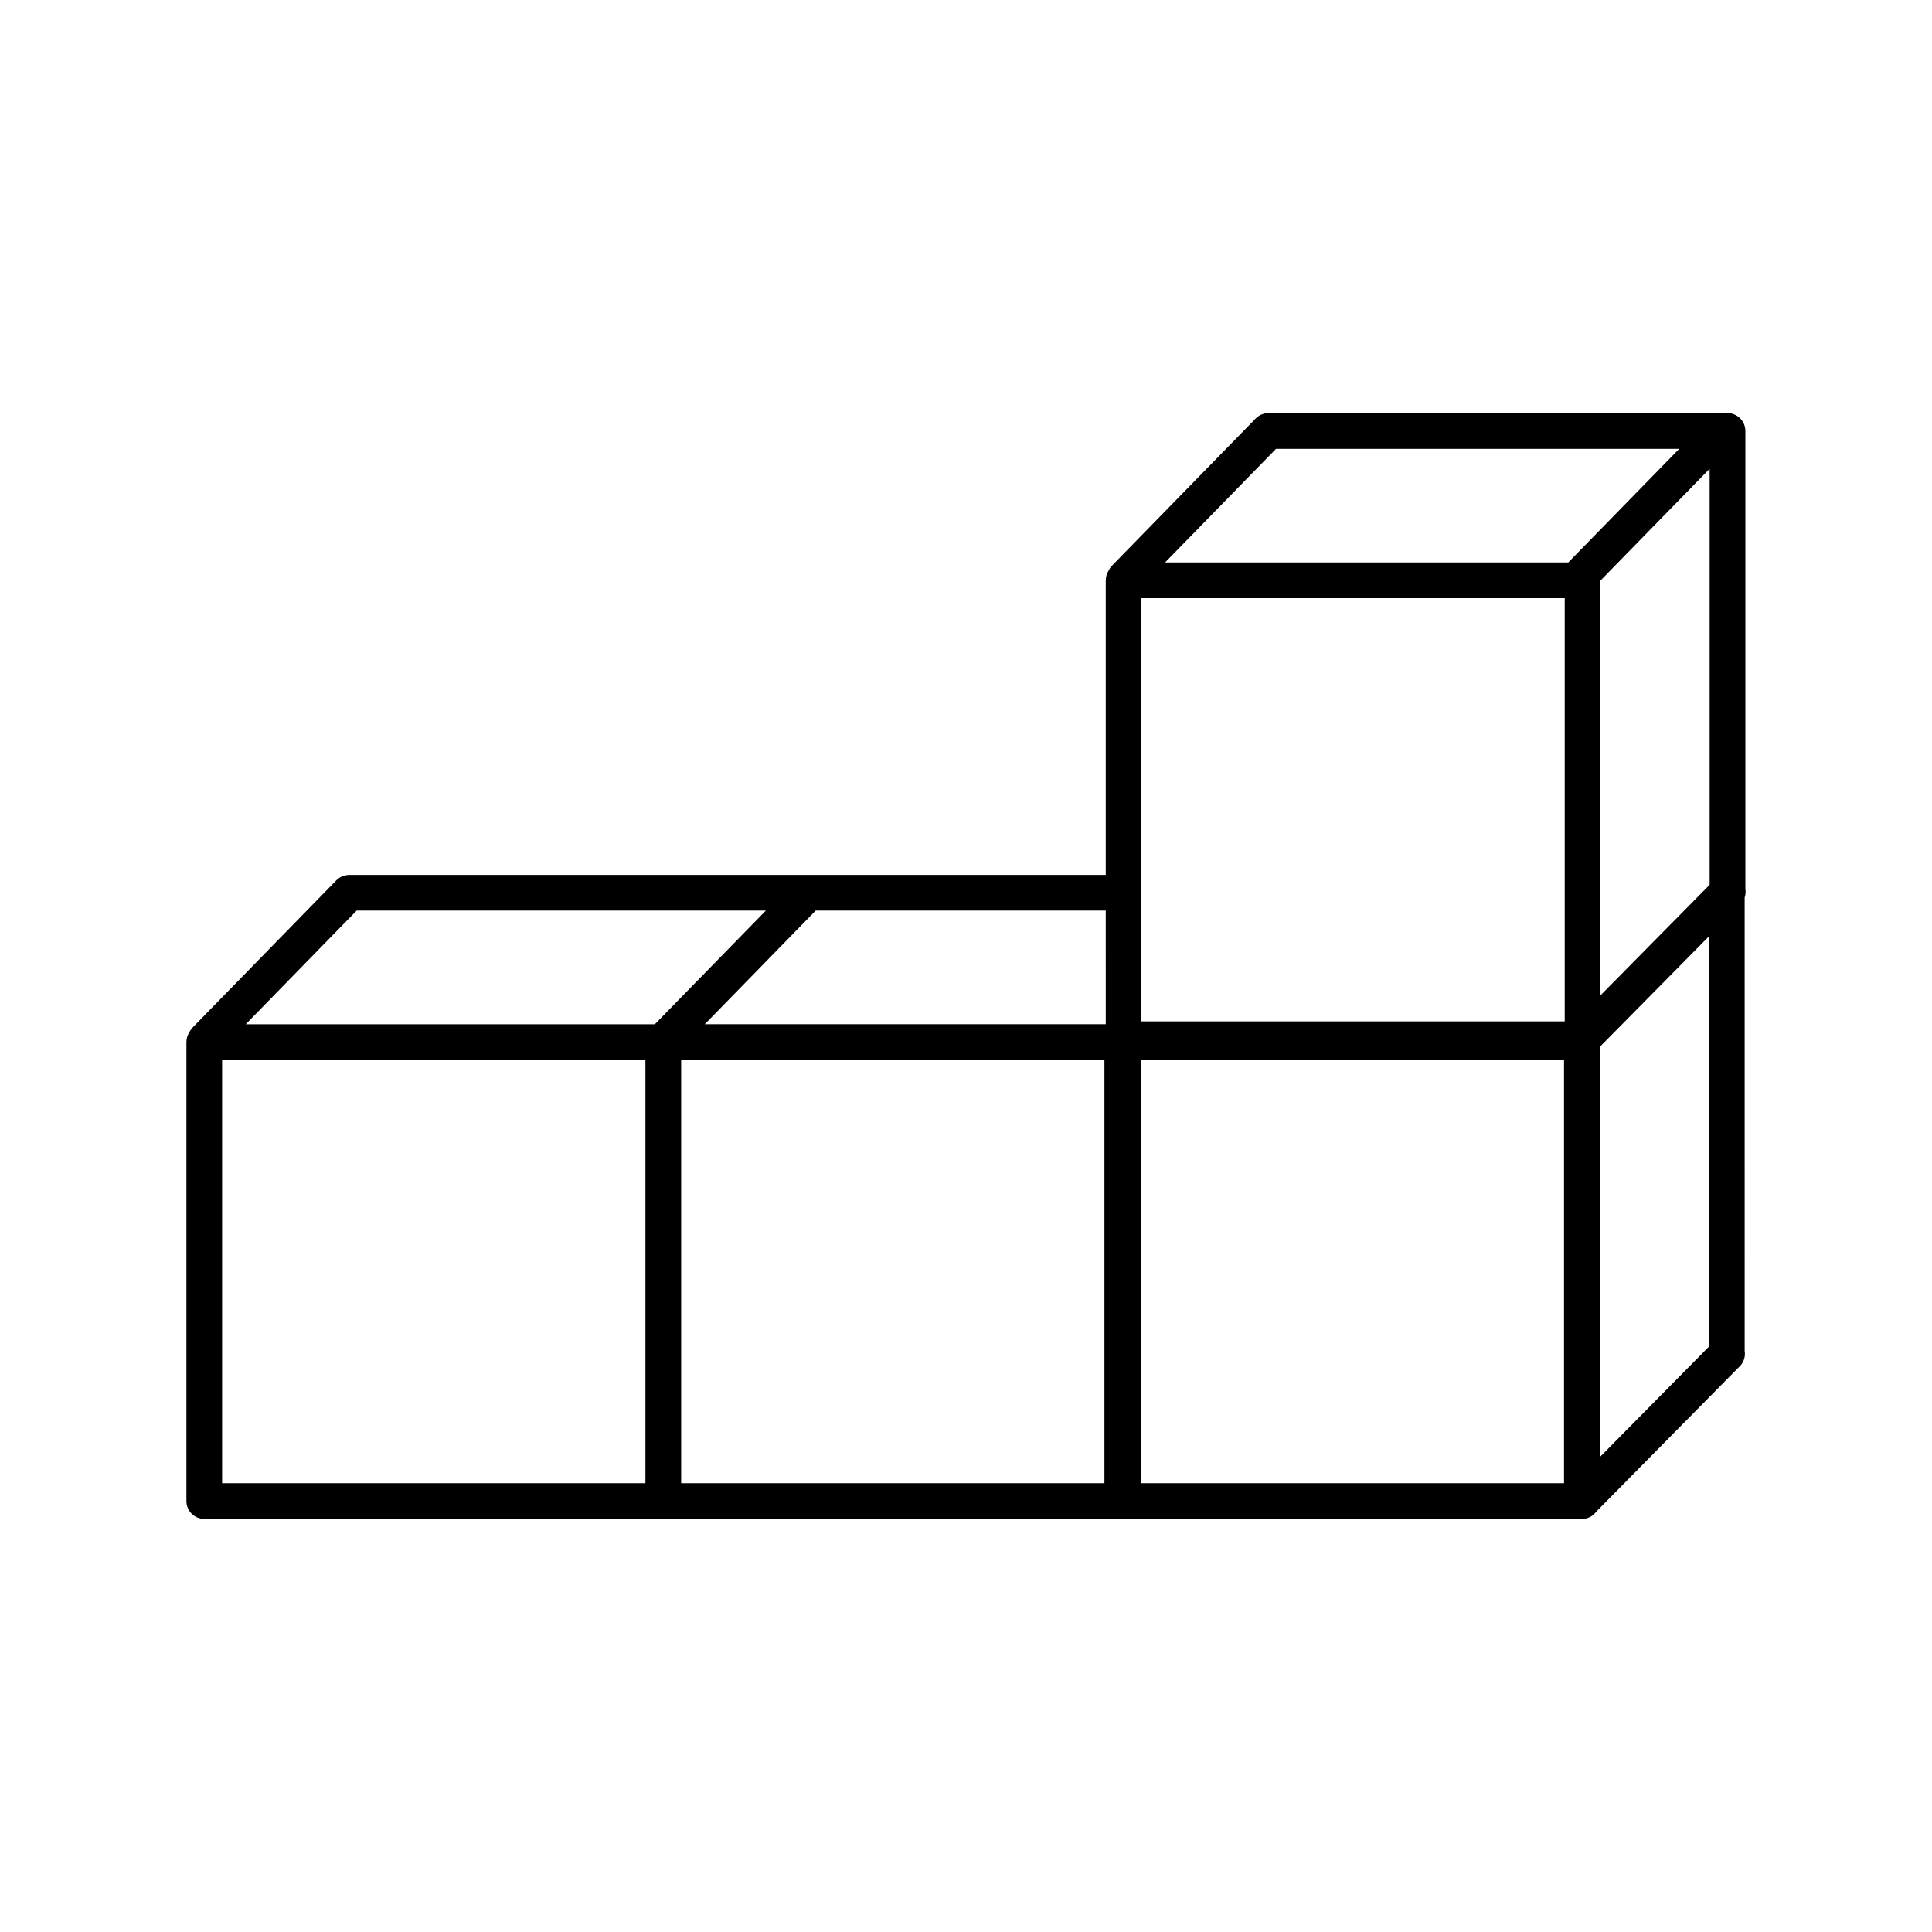 <?xml version="1.0" encoding="UTF-8"?>
<!-- Uploaded to: ICON Repo, www.iconrepo.com, Generator: ICON Repo Mixer Tools -->
<svg fill="#000000" width="800px" height="800px" version="1.1" viewBox="144 144 512 512" xmlns="http://www.w3.org/2000/svg">
 <path d="m601.8 253.48-121.78 0.004c-0.543 0.02-1.074 0.125-1.57 0.316-0.055 0.016-0.105 0.035-0.152 0.059-0.523 0.227-0.996 0.539-1.391 0.922-0.047 0.039-0.086 0.082-0.125 0.117l-38.094 39.004c-0.363 0.383-0.664 0.816-0.883 1.301-0.508 0.777-0.77 1.672-0.77 2.727v77.93h-200.52c-0.105 0-0.211 0.004-0.316 0.02-0.516 0.035-0.992 0.145-1.445 0.324-0.074 0.031-0.145 0.066-0.215 0.102-0.523 0.246-0.984 0.57-1.367 0.961-0.012 0.004-0.016 0.016-0.023 0.02l-38.074 38.984c-0.371 0.379-0.68 0.82-0.902 1.316-0.508 0.77-0.77 1.652-0.77 2.574v121.64c0 2.609 2.121 4.727 4.727 4.727h121.65 0.004 121.64c0.035 0 0.059-0.012 0.098-0.016 0.02 0 0.039 0.016 0.066 0.016h121.64c1.543 0 2.953-0.734 3.844-1.98l38.016-38.5c1.055-1.062 1.516-2.57 1.27-4.074l-0.004-120.12c0.238-0.715 0.316-1.484 0.191-2.262v-121.39c-0.016-2.606-2.137-4.727-4.746-4.727zm-43.316 171.41v112.18h-112.18v-112.18zm-121.8 0v112.18h-112.17v-112.18zm131.44-17.094v-109.93l28.949-29.633v110.25zm-9.457 6.887h-112.18v-112.17h112.18zm30.352-151.74-29.414 30.113h-106.85l29.406-30.113zm-151.98 152.49h-106.27l29.406-30.121h76.859zm-90.078-30.117-29.422 30.121h-108.42l29.406-30.121zm-31.918 39.574v112.18h-112.18v-112.18zm252.9 105.29v-108.73l28.945-29.305v108.73z"/>
</svg>